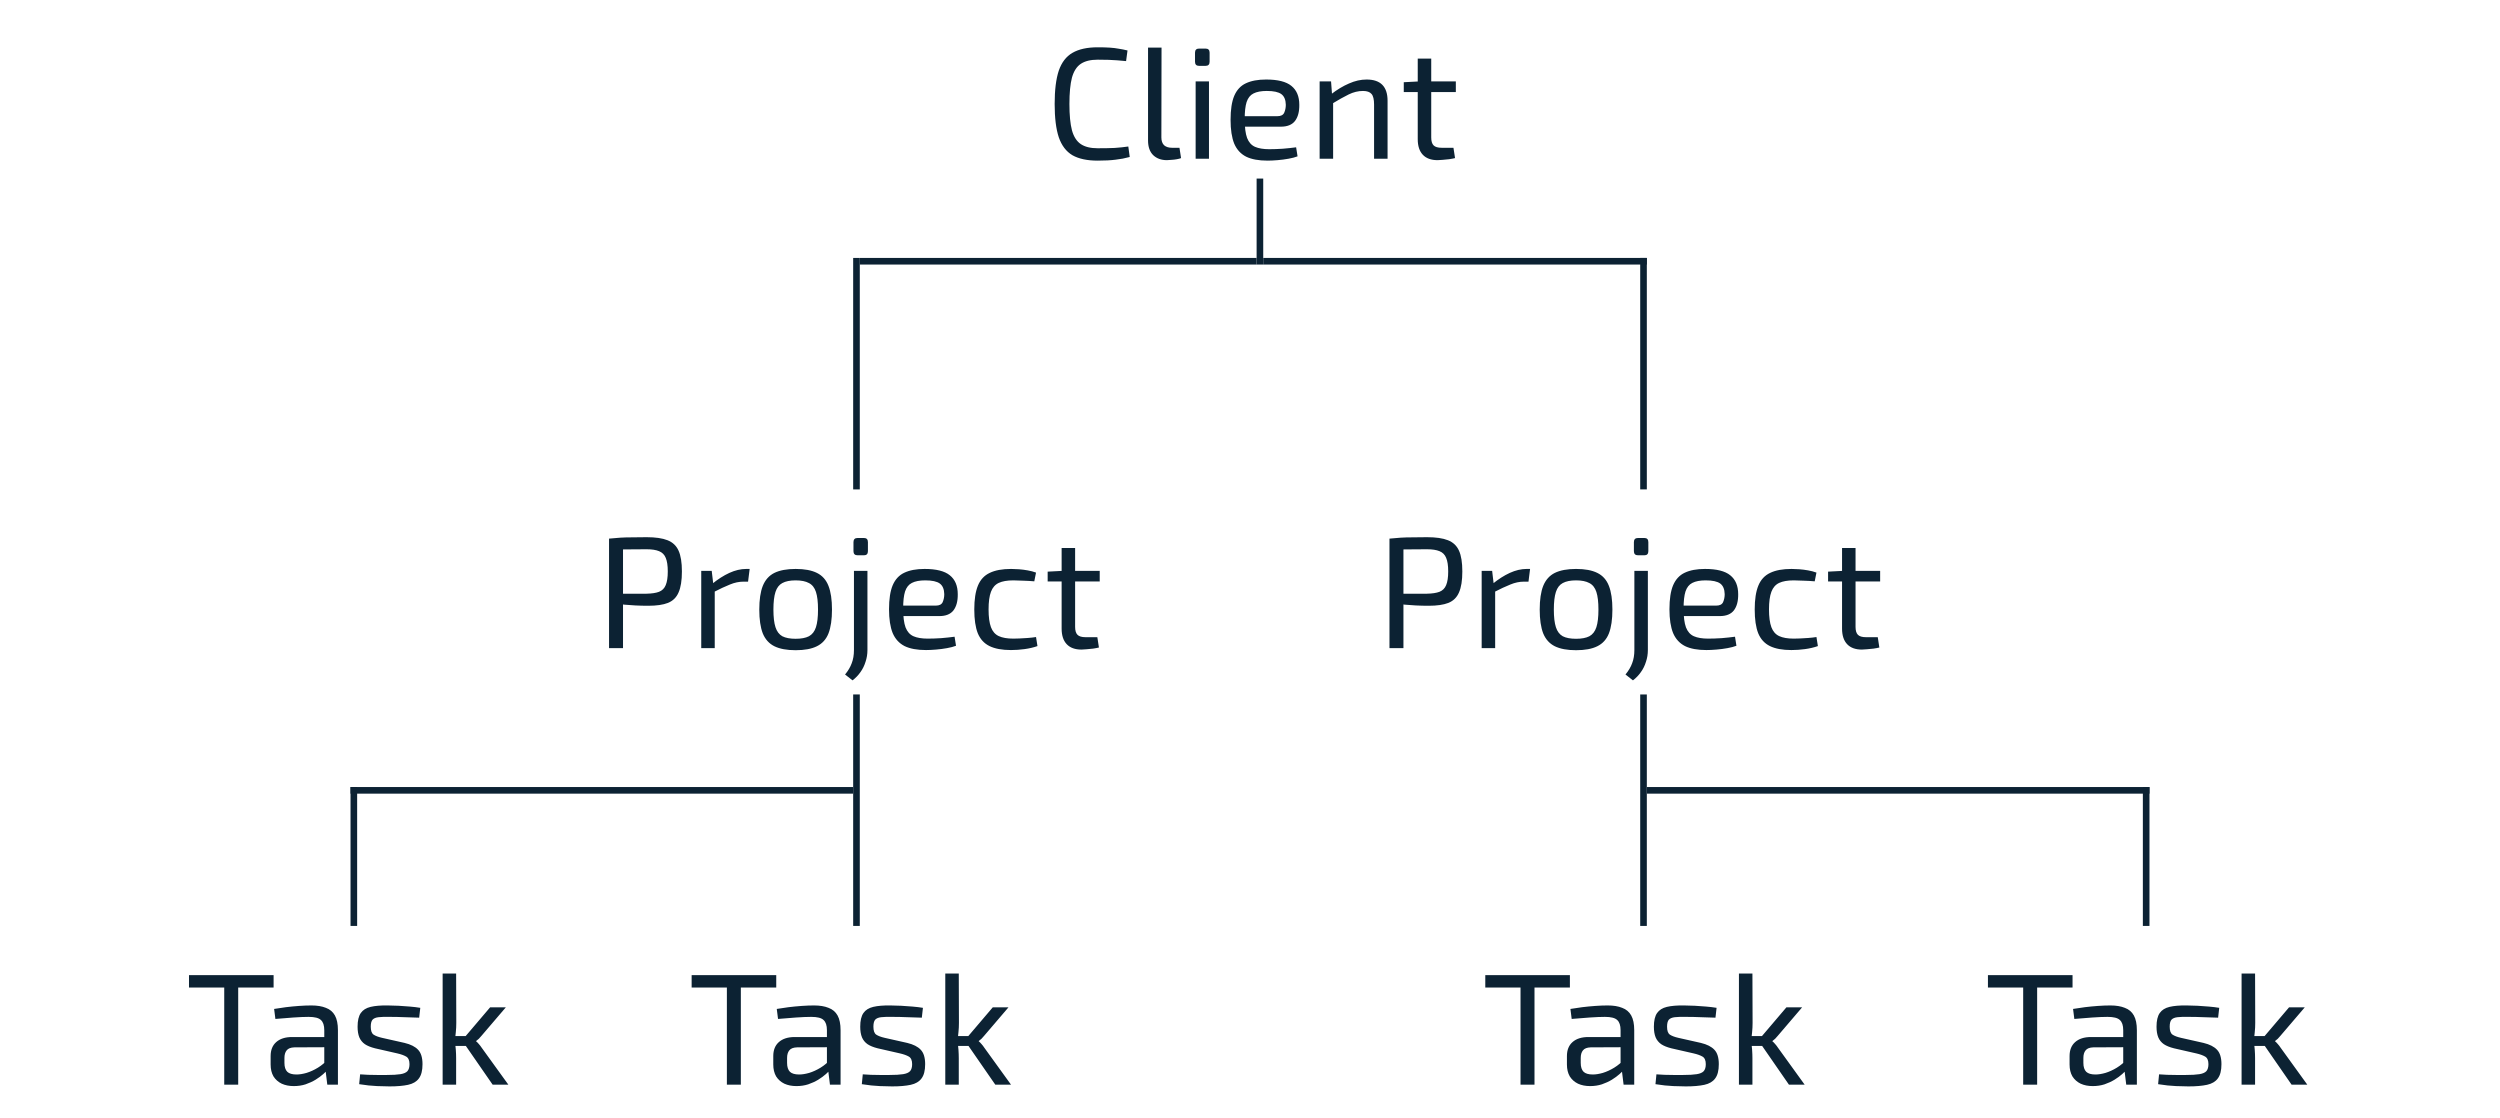 <svg width="378" height="169" viewBox="0 0 378 169" fill="none" xmlns="http://www.w3.org/2000/svg">
<path d="M165.968 7.152C166.672 7.152 167.272 7.168 167.768 7.2C168.28 7.232 168.744 7.288 169.16 7.368C169.592 7.432 170.032 7.52 170.48 7.632L170.264 9.24C169.784 9.192 169.336 9.152 168.92 9.12C168.52 9.088 168.088 9.064 167.624 9.048C167.16 9.032 166.608 9.024 165.968 9.024C164.896 9.024 164.048 9.232 163.424 9.648C162.8 10.064 162.352 10.76 162.08 11.736C161.824 12.712 161.696 14.04 161.696 15.72C161.696 17.4 161.824 18.728 162.08 19.704C162.352 20.68 162.8 21.376 163.424 21.792C164.048 22.208 164.896 22.416 165.968 22.416C166.992 22.416 167.848 22.4 168.536 22.368C169.24 22.32 169.928 22.248 170.6 22.152L170.816 23.736C170.128 23.928 169.416 24.064 168.68 24.144C167.96 24.24 167.056 24.288 165.968 24.288C164.384 24.288 163.112 24.016 162.152 23.472C161.208 22.912 160.52 22.008 160.088 20.76C159.672 19.512 159.464 17.832 159.464 15.72C159.464 13.608 159.672 11.928 160.088 10.68C160.52 9.432 161.208 8.536 162.152 7.992C163.112 7.432 164.384 7.152 165.968 7.152ZM175.624 7.2L175.6 20.784C175.6 21.296 175.736 21.688 176.008 21.96C176.296 22.216 176.696 22.344 177.208 22.344H178.336L178.576 23.904C178.432 23.968 178.224 24.024 177.952 24.072C177.696 24.12 177.424 24.152 177.136 24.168C176.864 24.2 176.632 24.216 176.44 24.216C175.576 24.216 174.88 23.96 174.352 23.448C173.84 22.936 173.584 22.2 173.584 21.24V7.2H175.624ZM182.797 12.312V24H180.781V12.312H182.797ZM182.269 7.344C182.685 7.344 182.893 7.552 182.893 7.968V9.336C182.893 9.752 182.685 9.96 182.269 9.96H181.309C180.893 9.96 180.685 9.752 180.685 9.336V7.968C180.685 7.552 180.893 7.344 181.309 7.344H182.269ZM191.438 12.024C193.198 12.024 194.47 12.344 195.254 12.984C196.054 13.624 196.454 14.576 196.454 15.84C196.47 16.88 196.254 17.696 195.806 18.288C195.358 18.864 194.646 19.152 193.67 19.152H186.854V17.568H193.142C193.67 17.568 194.014 17.392 194.174 17.04C194.334 16.672 194.414 16.272 194.414 15.84C194.398 15.088 194.174 14.552 193.742 14.232C193.31 13.912 192.574 13.752 191.534 13.752C190.686 13.752 190.014 13.88 189.518 14.136C189.038 14.376 188.694 14.808 188.486 15.432C188.294 16.04 188.198 16.896 188.198 18C188.198 19.248 188.318 20.2 188.558 20.856C188.814 21.512 189.214 21.96 189.758 22.2C190.302 22.44 191.022 22.56 191.918 22.56C192.542 22.56 193.222 22.536 193.958 22.488C194.71 22.424 195.382 22.352 195.974 22.272L196.19 23.64C195.822 23.784 195.366 23.904 194.822 24C194.294 24.096 193.742 24.168 193.166 24.216C192.606 24.264 192.102 24.288 191.654 24.288C190.31 24.288 189.23 24.088 188.414 23.688C187.598 23.272 186.998 22.616 186.614 21.72C186.246 20.808 186.062 19.608 186.062 18.12C186.062 16.584 186.246 15.376 186.614 14.496C186.998 13.6 187.582 12.968 188.366 12.6C189.166 12.216 190.19 12.024 191.438 12.024ZM206.632 12.024C208.744 12.024 209.8 13.096 209.8 15.24V24H207.76V15.816C207.76 15.032 207.632 14.496 207.376 14.208C207.12 13.904 206.688 13.752 206.08 13.752C205.36 13.752 204.64 13.928 203.92 14.28C203.2 14.632 202.344 15.112 201.352 15.72L201.256 14.256C202.168 13.552 203.072 13.008 203.968 12.624C204.864 12.224 205.752 12.024 206.632 12.024ZM201.256 12.312L201.424 14.544L201.568 14.904V24H199.528V12.312H201.256ZM216.402 8.856V20.784C216.402 21.344 216.522 21.744 216.762 21.984C217.002 22.224 217.41 22.344 217.986 22.344H219.762L220.002 23.904C219.746 23.968 219.45 24.024 219.114 24.072C218.778 24.12 218.45 24.152 218.13 24.168C217.81 24.2 217.554 24.216 217.362 24.216C216.386 24.216 215.642 23.944 215.13 23.4C214.618 22.856 214.362 22.072 214.362 21.048V8.856H216.402ZM220.122 12.312V13.92H212.25V12.432L214.554 12.312H220.122Z" fill="#0C2233"/>
<path d="M97.776 81.224C99.104 81.224 100.152 81.376 100.92 81.68C101.704 81.984 102.264 82.512 102.6 83.264C102.936 84 103.104 85.048 103.104 86.408C103.104 87.768 102.936 88.824 102.6 89.576C102.28 90.328 101.744 90.856 100.992 91.16C100.256 91.448 99.264 91.592 98.016 91.592C97.344 91.592 96.696 91.576 96.072 91.544C95.464 91.512 94.904 91.472 94.392 91.424C93.88 91.36 93.44 91.296 93.072 91.232C92.72 91.168 92.472 91.112 92.328 91.064L92.4 89.768C93.248 89.768 94.128 89.768 95.04 89.768C95.952 89.768 96.856 89.768 97.752 89.768C98.552 89.752 99.184 89.656 99.648 89.48C100.128 89.288 100.464 88.952 100.656 88.472C100.864 87.976 100.968 87.288 100.968 86.408C100.968 85.512 100.864 84.824 100.656 84.344C100.464 83.864 100.128 83.528 99.648 83.336C99.184 83.144 98.552 83.048 97.752 83.048C96.44 83.048 95.304 83.056 94.344 83.072C93.4 83.088 92.76 83.112 92.424 83.144L92.088 81.44C92.696 81.376 93.264 81.328 93.792 81.296C94.32 81.264 94.896 81.248 95.52 81.248C96.144 81.232 96.896 81.224 97.776 81.224ZM94.2 81.44V98H92.088V81.44H94.2ZM107.612 86.312L107.876 88.544L108.068 88.904V98H106.028V86.312H107.612ZM113.348 86.024L113.108 87.944H112.436C111.748 87.944 111.06 88.088 110.372 88.376C109.684 88.648 108.844 89.04 107.852 89.552L107.684 88.28C108.548 87.576 109.412 87.024 110.276 86.624C111.156 86.224 112.004 86.024 112.82 86.024H113.348ZM120.3 86.024C121.644 86.024 122.716 86.224 123.516 86.624C124.332 87.024 124.916 87.68 125.268 88.592C125.62 89.488 125.796 90.68 125.796 92.168C125.796 93.656 125.62 94.856 125.268 95.768C124.916 96.664 124.332 97.312 123.516 97.712C122.716 98.112 121.644 98.312 120.3 98.312C118.972 98.312 117.9 98.112 117.084 97.712C116.284 97.312 115.7 96.664 115.332 95.768C114.98 94.856 114.804 93.656 114.804 92.168C114.804 90.68 114.98 89.488 115.332 88.592C115.7 87.68 116.284 87.024 117.084 86.624C117.9 86.224 118.972 86.024 120.3 86.024ZM120.3 87.752C119.452 87.752 118.78 87.888 118.284 88.16C117.804 88.416 117.46 88.864 117.252 89.504C117.044 90.144 116.94 91.032 116.94 92.168C116.94 93.304 117.044 94.192 117.252 94.832C117.46 95.472 117.804 95.928 118.284 96.2C118.78 96.456 119.452 96.584 120.3 96.584C121.148 96.584 121.82 96.456 122.316 96.2C122.812 95.928 123.164 95.472 123.372 94.832C123.58 94.192 123.684 93.304 123.684 92.168C123.684 91.032 123.58 90.144 123.372 89.504C123.164 88.864 122.812 88.416 122.316 88.16C121.82 87.888 121.148 87.752 120.3 87.752ZM131.157 86.312V98.288C131.157 98.912 131.061 99.504 130.869 100.064C130.693 100.64 130.437 101.16 130.101 101.624C129.765 102.104 129.365 102.52 128.901 102.872L127.773 101.984C128.237 101.424 128.573 100.856 128.781 100.28C129.005 99.704 129.117 99.04 129.117 98.288V86.312H131.157ZM130.629 81.344C131.029 81.344 131.229 81.552 131.229 81.968V83.336C131.229 83.752 131.029 83.96 130.629 83.96H129.669C129.253 83.96 129.045 83.752 129.045 83.336V81.968C129.045 81.552 129.253 81.344 129.669 81.344H130.629ZM139.797 86.024C141.557 86.024 142.829 86.344 143.613 86.984C144.413 87.624 144.813 88.576 144.813 89.84C144.829 90.88 144.613 91.696 144.165 92.288C143.717 92.864 143.005 93.152 142.029 93.152H135.213V91.568H141.501C142.029 91.568 142.373 91.392 142.533 91.04C142.693 90.672 142.773 90.272 142.773 89.84C142.757 89.088 142.533 88.552 142.101 88.232C141.669 87.912 140.933 87.752 139.893 87.752C139.045 87.752 138.373 87.88 137.877 88.136C137.397 88.376 137.053 88.808 136.845 89.432C136.653 90.04 136.557 90.896 136.557 92C136.557 93.248 136.677 94.2 136.917 94.856C137.173 95.512 137.573 95.96 138.117 96.2C138.661 96.44 139.381 96.56 140.277 96.56C140.901 96.56 141.581 96.536 142.317 96.488C143.069 96.424 143.741 96.352 144.333 96.272L144.549 97.64C144.181 97.784 143.725 97.904 143.181 98C142.653 98.096 142.101 98.168 141.525 98.216C140.965 98.264 140.461 98.288 140.013 98.288C138.669 98.288 137.589 98.088 136.773 97.688C135.957 97.272 135.357 96.616 134.973 95.72C134.605 94.808 134.421 93.608 134.421 92.12C134.421 90.584 134.605 89.376 134.973 88.496C135.357 87.6 135.941 86.968 136.725 86.6C137.525 86.216 138.549 86.024 139.797 86.024ZM152.88 86.024C153.232 86.024 153.624 86.04 154.056 86.072C154.488 86.104 154.928 86.16 155.376 86.24C155.84 86.32 156.264 86.432 156.648 86.576L156.384 87.896C155.856 87.848 155.296 87.816 154.704 87.8C154.128 87.768 153.632 87.752 153.216 87.752C152.288 87.752 151.552 87.88 151.008 88.136C150.464 88.392 150.072 88.84 149.832 89.48C149.592 90.12 149.472 91.008 149.472 92.144C149.472 93.28 149.592 94.176 149.832 94.832C150.072 95.472 150.464 95.92 151.008 96.176C151.552 96.432 152.288 96.56 153.216 96.56C153.456 96.56 153.768 96.552 154.152 96.536C154.536 96.52 154.944 96.496 155.376 96.464C155.824 96.432 156.248 96.384 156.648 96.32L156.864 97.688C156.272 97.896 155.624 98.048 154.92 98.144C154.232 98.24 153.544 98.288 152.856 98.288C151.512 98.288 150.432 98.088 149.616 97.688C148.8 97.288 148.208 96.64 147.84 95.744C147.488 94.848 147.312 93.648 147.312 92.144C147.312 90.64 147.496 89.44 147.864 88.544C148.232 87.648 148.824 87.008 149.64 86.624C150.456 86.224 151.536 86.024 152.88 86.024ZM162.558 82.856V94.784C162.558 95.344 162.678 95.744 162.918 95.984C163.158 96.224 163.566 96.344 164.142 96.344H165.918L166.158 97.904C165.902 97.968 165.606 98.024 165.27 98.072C164.934 98.12 164.606 98.152 164.286 98.168C163.966 98.2 163.71 98.216 163.518 98.216C162.542 98.216 161.798 97.944 161.286 97.4C160.774 96.856 160.518 96.072 160.518 95.048V82.856H162.558ZM166.278 86.312V87.92H158.406V86.432L160.71 86.312H166.278Z" fill="#0C2233"/>
<path d="M36.016 147.44V164H33.904V147.44H36.016ZM41.368 147.44V149.312H28.576V147.44H41.368ZM47.087 152.024C47.951 152.024 48.679 152.144 49.271 152.384C49.879 152.608 50.335 152.992 50.639 153.536C50.943 154.08 51.095 154.824 51.095 155.768V164H49.487L49.175 161.456L49.031 161.192V155.768C49.031 155.048 48.863 154.536 48.527 154.232C48.207 153.912 47.583 153.752 46.655 153.752C46.047 153.752 45.279 153.784 44.351 153.848C43.439 153.912 42.535 153.984 41.639 154.064L41.447 152.552C41.991 152.456 42.583 152.368 43.223 152.288C43.879 152.208 44.543 152.144 45.215 152.096C45.887 152.048 46.511 152.024 47.087 152.024ZM50.135 156.8L50.111 158.336L44.519 158.36C43.959 158.376 43.567 158.528 43.343 158.816C43.119 159.088 43.007 159.472 43.007 159.968V160.712C43.007 161.32 43.151 161.768 43.439 162.056C43.727 162.328 44.191 162.464 44.831 162.464C45.279 162.464 45.783 162.384 46.343 162.224C46.919 162.048 47.495 161.784 48.071 161.432C48.647 161.08 49.175 160.632 49.655 160.088V161.6C49.479 161.824 49.223 162.088 48.887 162.392C48.567 162.68 48.175 162.968 47.711 163.256C47.263 163.528 46.759 163.76 46.199 163.952C45.655 164.128 45.063 164.216 44.423 164.216C43.735 164.216 43.127 164.096 42.599 163.856C42.071 163.6 41.655 163.232 41.351 162.752C41.063 162.256 40.919 161.656 40.919 160.952V159.68C40.919 158.768 41.199 158.064 41.759 157.568C42.335 157.056 43.135 156.8 44.159 156.8H50.135ZM58.627 152.024C59.139 152.024 59.683 152.04 60.259 152.072C60.835 152.104 61.403 152.144 61.963 152.192C62.539 152.24 63.067 152.304 63.547 152.384L63.379 153.872C62.643 153.84 61.899 153.816 61.147 153.8C60.411 153.768 59.675 153.752 58.939 153.752C58.219 153.736 57.651 153.752 57.235 153.8C56.819 153.848 56.515 153.976 56.323 154.184C56.147 154.392 56.059 154.744 56.059 155.24C56.059 155.848 56.203 156.248 56.491 156.44C56.779 156.632 57.203 156.792 57.763 156.92L61.171 157.688C62.099 157.912 62.779 158.256 63.211 158.72C63.659 159.184 63.883 159.912 63.883 160.904C63.883 161.864 63.699 162.584 63.331 163.064C62.979 163.544 62.435 163.864 61.699 164.024C60.963 164.184 60.027 164.264 58.891 164.264C58.475 164.264 57.851 164.248 57.019 164.216C56.203 164.184 55.299 164.088 54.307 163.928L54.451 162.44C54.835 162.456 55.243 162.48 55.675 162.512C56.107 162.528 56.555 162.536 57.019 162.536C57.499 162.536 57.987 162.536 58.483 162.536C59.363 162.536 60.051 162.496 60.547 162.416C61.043 162.336 61.395 162.184 61.603 161.96C61.811 161.72 61.915 161.368 61.915 160.904C61.915 160.328 61.747 159.944 61.411 159.752C61.075 159.56 60.627 159.4 60.067 159.272L56.707 158.504C56.067 158.344 55.555 158.136 55.171 157.88C54.787 157.608 54.507 157.264 54.331 156.848C54.155 156.416 54.067 155.88 54.067 155.24C54.067 154.328 54.227 153.64 54.547 153.176C54.867 152.712 55.363 152.4 56.035 152.24C56.707 152.08 57.571 152.008 58.627 152.024ZM76.479 152.312L72.807 156.608C72.695 156.752 72.559 156.904 72.399 157.064C72.239 157.208 72.103 157.32 71.991 157.4V157.448C72.103 157.528 72.239 157.664 72.399 157.856C72.559 158.032 72.695 158.208 72.807 158.384L76.863 164H74.487L69.855 157.304L74.103 152.312H76.479ZM68.967 147.2L68.991 154.664C68.991 155.16 68.967 155.624 68.919 156.056C68.887 156.472 68.831 156.912 68.751 157.376C68.831 157.824 68.887 158.272 68.919 158.72C68.951 159.168 68.967 159.6 68.967 160.016V164H66.927V147.2H68.967ZM70.959 156.656V158.144H68.247V156.656H70.959Z" fill="#0C2233"/>
<path d="M112.016 147.44V164H109.904V147.44H112.016ZM117.368 147.44V149.312H104.576V147.44H117.368ZM123.087 152.024C123.951 152.024 124.679 152.144 125.271 152.384C125.879 152.608 126.335 152.992 126.639 153.536C126.943 154.08 127.095 154.824 127.095 155.768V164H125.487L125.175 161.456L125.031 161.192V155.768C125.031 155.048 124.863 154.536 124.527 154.232C124.207 153.912 123.583 153.752 122.655 153.752C122.047 153.752 121.279 153.784 120.351 153.848C119.439 153.912 118.535 153.984 117.639 154.064L117.447 152.552C117.991 152.456 118.583 152.368 119.223 152.288C119.879 152.208 120.543 152.144 121.215 152.096C121.887 152.048 122.511 152.024 123.087 152.024ZM126.135 156.8L126.111 158.336L120.519 158.36C119.959 158.376 119.567 158.528 119.343 158.816C119.119 159.088 119.007 159.472 119.007 159.968V160.712C119.007 161.32 119.151 161.768 119.439 162.056C119.727 162.328 120.191 162.464 120.831 162.464C121.279 162.464 121.783 162.384 122.343 162.224C122.919 162.048 123.495 161.784 124.071 161.432C124.647 161.08 125.175 160.632 125.655 160.088V161.6C125.479 161.824 125.223 162.088 124.887 162.392C124.567 162.68 124.175 162.968 123.711 163.256C123.263 163.528 122.759 163.76 122.199 163.952C121.655 164.128 121.063 164.216 120.423 164.216C119.735 164.216 119.127 164.096 118.599 163.856C118.071 163.6 117.655 163.232 117.351 162.752C117.063 162.256 116.919 161.656 116.919 160.952V159.68C116.919 158.768 117.199 158.064 117.759 157.568C118.335 157.056 119.135 156.8 120.159 156.8H126.135ZM134.627 152.024C135.139 152.024 135.683 152.04 136.259 152.072C136.835 152.104 137.403 152.144 137.963 152.192C138.539 152.24 139.067 152.304 139.547 152.384L139.379 153.872C138.643 153.84 137.899 153.816 137.147 153.8C136.411 153.768 135.675 153.752 134.939 153.752C134.219 153.736 133.651 153.752 133.235 153.8C132.819 153.848 132.515 153.976 132.323 154.184C132.147 154.392 132.059 154.744 132.059 155.24C132.059 155.848 132.203 156.248 132.491 156.44C132.779 156.632 133.203 156.792 133.763 156.92L137.171 157.688C138.099 157.912 138.779 158.256 139.211 158.72C139.659 159.184 139.883 159.912 139.883 160.904C139.883 161.864 139.699 162.584 139.331 163.064C138.979 163.544 138.435 163.864 137.699 164.024C136.963 164.184 136.027 164.264 134.891 164.264C134.475 164.264 133.851 164.248 133.019 164.216C132.203 164.184 131.299 164.088 130.307 163.928L130.451 162.44C130.835 162.456 131.243 162.48 131.675 162.512C132.107 162.528 132.555 162.536 133.019 162.536C133.499 162.536 133.987 162.536 134.483 162.536C135.363 162.536 136.051 162.496 136.547 162.416C137.043 162.336 137.395 162.184 137.603 161.96C137.811 161.72 137.915 161.368 137.915 160.904C137.915 160.328 137.747 159.944 137.411 159.752C137.075 159.56 136.627 159.4 136.067 159.272L132.707 158.504C132.067 158.344 131.555 158.136 131.171 157.88C130.787 157.608 130.507 157.264 130.331 156.848C130.155 156.416 130.067 155.88 130.067 155.24C130.067 154.328 130.227 153.64 130.547 153.176C130.867 152.712 131.363 152.4 132.035 152.24C132.707 152.08 133.571 152.008 134.627 152.024ZM152.479 152.312L148.807 156.608C148.695 156.752 148.559 156.904 148.399 157.064C148.239 157.208 148.103 157.32 147.991 157.4V157.448C148.103 157.528 148.239 157.664 148.399 157.856C148.559 158.032 148.695 158.208 148.807 158.384L152.863 164H150.487L145.855 157.304L150.103 152.312H152.479ZM144.967 147.2L144.991 154.664C144.991 155.16 144.967 155.624 144.919 156.056C144.887 156.472 144.831 156.912 144.751 157.376C144.831 157.824 144.887 158.272 144.919 158.72C144.951 159.168 144.967 159.6 144.967 160.016V164H142.927V147.2H144.967ZM146.959 156.656V158.144H144.247V156.656H146.959Z" fill="#0C2233"/>
<path d="M232.016 147.44V164H229.904V147.44H232.016ZM237.368 147.44V149.312H224.576V147.44H237.368ZM243.087 152.024C243.951 152.024 244.679 152.144 245.271 152.384C245.879 152.608 246.335 152.992 246.639 153.536C246.943 154.08 247.095 154.824 247.095 155.768V164H245.487L245.175 161.456L245.031 161.192V155.768C245.031 155.048 244.863 154.536 244.527 154.232C244.207 153.912 243.583 153.752 242.655 153.752C242.047 153.752 241.279 153.784 240.351 153.848C239.439 153.912 238.535 153.984 237.639 154.064L237.447 152.552C237.991 152.456 238.583 152.368 239.223 152.288C239.879 152.208 240.543 152.144 241.215 152.096C241.887 152.048 242.511 152.024 243.087 152.024ZM246.135 156.8L246.111 158.336L240.519 158.36C239.959 158.376 239.567 158.528 239.343 158.816C239.119 159.088 239.007 159.472 239.007 159.968V160.712C239.007 161.32 239.151 161.768 239.439 162.056C239.727 162.328 240.191 162.464 240.831 162.464C241.279 162.464 241.783 162.384 242.343 162.224C242.919 162.048 243.495 161.784 244.071 161.432C244.647 161.08 245.175 160.632 245.655 160.088V161.6C245.479 161.824 245.223 162.088 244.887 162.392C244.567 162.68 244.175 162.968 243.711 163.256C243.263 163.528 242.759 163.76 242.199 163.952C241.655 164.128 241.063 164.216 240.423 164.216C239.735 164.216 239.127 164.096 238.599 163.856C238.071 163.6 237.655 163.232 237.351 162.752C237.063 162.256 236.919 161.656 236.919 160.952V159.68C236.919 158.768 237.199 158.064 237.759 157.568C238.335 157.056 239.135 156.8 240.159 156.8H246.135ZM254.627 152.024C255.139 152.024 255.683 152.04 256.259 152.072C256.835 152.104 257.403 152.144 257.963 152.192C258.539 152.24 259.067 152.304 259.547 152.384L259.379 153.872C258.643 153.84 257.899 153.816 257.147 153.8C256.411 153.768 255.675 153.752 254.939 153.752C254.219 153.736 253.651 153.752 253.235 153.8C252.819 153.848 252.515 153.976 252.323 154.184C252.147 154.392 252.059 154.744 252.059 155.24C252.059 155.848 252.203 156.248 252.491 156.44C252.779 156.632 253.203 156.792 253.763 156.92L257.171 157.688C258.099 157.912 258.779 158.256 259.211 158.72C259.659 159.184 259.883 159.912 259.883 160.904C259.883 161.864 259.699 162.584 259.331 163.064C258.979 163.544 258.435 163.864 257.699 164.024C256.963 164.184 256.027 164.264 254.891 164.264C254.475 164.264 253.851 164.248 253.019 164.216C252.203 164.184 251.299 164.088 250.307 163.928L250.451 162.44C250.835 162.456 251.243 162.48 251.675 162.512C252.107 162.528 252.555 162.536 253.019 162.536C253.499 162.536 253.987 162.536 254.483 162.536C255.363 162.536 256.051 162.496 256.547 162.416C257.043 162.336 257.395 162.184 257.603 161.96C257.811 161.72 257.915 161.368 257.915 160.904C257.915 160.328 257.747 159.944 257.411 159.752C257.075 159.56 256.627 159.4 256.067 159.272L252.707 158.504C252.067 158.344 251.555 158.136 251.171 157.88C250.787 157.608 250.507 157.264 250.331 156.848C250.155 156.416 250.067 155.88 250.067 155.24C250.067 154.328 250.227 153.64 250.547 153.176C250.867 152.712 251.363 152.4 252.035 152.24C252.707 152.08 253.571 152.008 254.627 152.024ZM272.479 152.312L268.807 156.608C268.695 156.752 268.559 156.904 268.399 157.064C268.239 157.208 268.103 157.32 267.991 157.4V157.448C268.103 157.528 268.239 157.664 268.399 157.856C268.559 158.032 268.695 158.208 268.807 158.384L272.863 164H270.487L265.855 157.304L270.103 152.312H272.479ZM264.967 147.2L264.991 154.664C264.991 155.16 264.967 155.624 264.919 156.056C264.887 156.472 264.831 156.912 264.751 157.376C264.831 157.824 264.887 158.272 264.919 158.72C264.951 159.168 264.967 159.6 264.967 160.016V164H262.927V147.2H264.967ZM266.959 156.656V158.144H264.247V156.656H266.959Z" fill="#0C2233"/>
<path d="M308.016 147.44V164H305.904V147.44H308.016ZM313.368 147.44V149.312H300.576V147.44H313.368ZM319.087 152.024C319.951 152.024 320.679 152.144 321.271 152.384C321.879 152.608 322.335 152.992 322.639 153.536C322.943 154.08 323.095 154.824 323.095 155.768V164H321.487L321.175 161.456L321.031 161.192V155.768C321.031 155.048 320.863 154.536 320.527 154.232C320.207 153.912 319.583 153.752 318.655 153.752C318.047 153.752 317.279 153.784 316.351 153.848C315.439 153.912 314.535 153.984 313.639 154.064L313.447 152.552C313.991 152.456 314.583 152.368 315.223 152.288C315.879 152.208 316.543 152.144 317.215 152.096C317.887 152.048 318.511 152.024 319.087 152.024ZM322.135 156.8L322.111 158.336L316.519 158.36C315.959 158.376 315.567 158.528 315.343 158.816C315.119 159.088 315.007 159.472 315.007 159.968V160.712C315.007 161.32 315.151 161.768 315.439 162.056C315.727 162.328 316.191 162.464 316.831 162.464C317.279 162.464 317.783 162.384 318.343 162.224C318.919 162.048 319.495 161.784 320.071 161.432C320.647 161.08 321.175 160.632 321.655 160.088V161.6C321.479 161.824 321.223 162.088 320.887 162.392C320.567 162.68 320.175 162.968 319.711 163.256C319.263 163.528 318.759 163.76 318.199 163.952C317.655 164.128 317.063 164.216 316.423 164.216C315.735 164.216 315.127 164.096 314.599 163.856C314.071 163.6 313.655 163.232 313.351 162.752C313.063 162.256 312.919 161.656 312.919 160.952V159.68C312.919 158.768 313.199 158.064 313.759 157.568C314.335 157.056 315.135 156.8 316.159 156.8H322.135ZM330.627 152.024C331.139 152.024 331.683 152.04 332.259 152.072C332.835 152.104 333.403 152.144 333.963 152.192C334.539 152.24 335.067 152.304 335.547 152.384L335.379 153.872C334.643 153.84 333.899 153.816 333.147 153.8C332.411 153.768 331.675 153.752 330.939 153.752C330.219 153.736 329.651 153.752 329.235 153.8C328.819 153.848 328.515 153.976 328.323 154.184C328.147 154.392 328.059 154.744 328.059 155.24C328.059 155.848 328.203 156.248 328.491 156.44C328.779 156.632 329.203 156.792 329.763 156.92L333.171 157.688C334.099 157.912 334.779 158.256 335.211 158.72C335.659 159.184 335.883 159.912 335.883 160.904C335.883 161.864 335.699 162.584 335.331 163.064C334.979 163.544 334.435 163.864 333.699 164.024C332.963 164.184 332.027 164.264 330.891 164.264C330.475 164.264 329.851 164.248 329.019 164.216C328.203 164.184 327.299 164.088 326.307 163.928L326.451 162.44C326.835 162.456 327.243 162.48 327.675 162.512C328.107 162.528 328.555 162.536 329.019 162.536C329.499 162.536 329.987 162.536 330.483 162.536C331.363 162.536 332.051 162.496 332.547 162.416C333.043 162.336 333.395 162.184 333.603 161.96C333.811 161.72 333.915 161.368 333.915 160.904C333.915 160.328 333.747 159.944 333.411 159.752C333.075 159.56 332.627 159.4 332.067 159.272L328.707 158.504C328.067 158.344 327.555 158.136 327.171 157.88C326.787 157.608 326.507 157.264 326.331 156.848C326.155 156.416 326.067 155.88 326.067 155.24C326.067 154.328 326.227 153.64 326.547 153.176C326.867 152.712 327.363 152.4 328.035 152.24C328.707 152.08 329.571 152.008 330.627 152.024ZM348.479 152.312L344.807 156.608C344.695 156.752 344.559 156.904 344.399 157.064C344.239 157.208 344.103 157.32 343.991 157.4V157.448C344.103 157.528 344.239 157.664 344.399 157.856C344.559 158.032 344.695 158.208 344.807 158.384L348.863 164H346.487L341.855 157.304L346.103 152.312H348.479ZM340.967 147.2L340.991 154.664C340.991 155.16 340.967 155.624 340.919 156.056C340.887 156.472 340.831 156.912 340.751 157.376C340.831 157.824 340.887 158.272 340.919 158.72C340.951 159.168 340.967 159.6 340.967 160.016V164H338.927V147.2H340.967ZM342.959 156.656V158.144H340.247V156.656H342.959Z" fill="#0C2233"/>
<path d="M215.776 81.224C217.104 81.224 218.152 81.376 218.92 81.68C219.704 81.984 220.264 82.512 220.6 83.264C220.936 84 221.104 85.048 221.104 86.408C221.104 87.768 220.936 88.824 220.6 89.576C220.28 90.328 219.744 90.856 218.992 91.16C218.256 91.448 217.264 91.592 216.016 91.592C215.344 91.592 214.696 91.576 214.072 91.544C213.464 91.512 212.904 91.472 212.392 91.424C211.88 91.36 211.44 91.296 211.072 91.232C210.72 91.168 210.472 91.112 210.328 91.064L210.4 89.768C211.248 89.768 212.128 89.768 213.04 89.768C213.952 89.768 214.856 89.768 215.752 89.768C216.552 89.752 217.184 89.656 217.648 89.48C218.128 89.288 218.464 88.952 218.656 88.472C218.864 87.976 218.968 87.288 218.968 86.408C218.968 85.512 218.864 84.824 218.656 84.344C218.464 83.864 218.128 83.528 217.648 83.336C217.184 83.144 216.552 83.048 215.752 83.048C214.44 83.048 213.304 83.056 212.344 83.072C211.4 83.088 210.76 83.112 210.424 83.144L210.088 81.44C210.696 81.376 211.264 81.328 211.792 81.296C212.32 81.264 212.896 81.248 213.52 81.248C214.144 81.232 214.896 81.224 215.776 81.224ZM212.2 81.44V98H210.088V81.44H212.2ZM225.612 86.312L225.876 88.544L226.068 88.904V98H224.028V86.312H225.612ZM231.348 86.024L231.108 87.944H230.436C229.748 87.944 229.06 88.088 228.372 88.376C227.684 88.648 226.844 89.04 225.852 89.552L225.684 88.28C226.548 87.576 227.412 87.024 228.276 86.624C229.156 86.224 230.004 86.024 230.82 86.024H231.348ZM238.3 86.024C239.644 86.024 240.716 86.224 241.516 86.624C242.332 87.024 242.916 87.68 243.268 88.592C243.62 89.488 243.796 90.68 243.796 92.168C243.796 93.656 243.62 94.856 243.268 95.768C242.916 96.664 242.332 97.312 241.516 97.712C240.716 98.112 239.644 98.312 238.3 98.312C236.972 98.312 235.9 98.112 235.084 97.712C234.284 97.312 233.7 96.664 233.332 95.768C232.98 94.856 232.804 93.656 232.804 92.168C232.804 90.68 232.98 89.488 233.332 88.592C233.7 87.68 234.284 87.024 235.084 86.624C235.9 86.224 236.972 86.024 238.3 86.024ZM238.3 87.752C237.452 87.752 236.78 87.888 236.284 88.16C235.804 88.416 235.46 88.864 235.252 89.504C235.044 90.144 234.94 91.032 234.94 92.168C234.94 93.304 235.044 94.192 235.252 94.832C235.46 95.472 235.804 95.928 236.284 96.2C236.78 96.456 237.452 96.584 238.3 96.584C239.148 96.584 239.82 96.456 240.316 96.2C240.812 95.928 241.164 95.472 241.372 94.832C241.58 94.192 241.684 93.304 241.684 92.168C241.684 91.032 241.58 90.144 241.372 89.504C241.164 88.864 240.812 88.416 240.316 88.16C239.82 87.888 239.148 87.752 238.3 87.752ZM249.157 86.312V98.288C249.157 98.912 249.061 99.504 248.869 100.064C248.693 100.64 248.437 101.16 248.101 101.624C247.765 102.104 247.365 102.52 246.901 102.872L245.773 101.984C246.237 101.424 246.573 100.856 246.781 100.28C247.005 99.704 247.117 99.04 247.117 98.288V86.312H249.157ZM248.629 81.344C249.029 81.344 249.229 81.552 249.229 81.968V83.336C249.229 83.752 249.029 83.96 248.629 83.96H247.669C247.253 83.96 247.045 83.752 247.045 83.336V81.968C247.045 81.552 247.253 81.344 247.669 81.344H248.629ZM257.797 86.024C259.557 86.024 260.829 86.344 261.613 86.984C262.413 87.624 262.813 88.576 262.813 89.84C262.829 90.88 262.613 91.696 262.165 92.288C261.717 92.864 261.005 93.152 260.029 93.152H253.213V91.568H259.501C260.029 91.568 260.373 91.392 260.533 91.04C260.693 90.672 260.773 90.272 260.773 89.84C260.757 89.088 260.533 88.552 260.101 88.232C259.669 87.912 258.933 87.752 257.893 87.752C257.045 87.752 256.373 87.88 255.877 88.136C255.397 88.376 255.053 88.808 254.845 89.432C254.653 90.04 254.557 90.896 254.557 92C254.557 93.248 254.677 94.2 254.917 94.856C255.173 95.512 255.573 95.96 256.117 96.2C256.661 96.44 257.381 96.56 258.277 96.56C258.901 96.56 259.581 96.536 260.317 96.488C261.069 96.424 261.741 96.352 262.333 96.272L262.549 97.64C262.181 97.784 261.725 97.904 261.181 98C260.653 98.096 260.101 98.168 259.525 98.216C258.965 98.264 258.461 98.288 258.013 98.288C256.669 98.288 255.589 98.088 254.773 97.688C253.957 97.272 253.357 96.616 252.973 95.72C252.605 94.808 252.421 93.608 252.421 92.12C252.421 90.584 252.605 89.376 252.973 88.496C253.357 87.6 253.941 86.968 254.725 86.6C255.525 86.216 256.549 86.024 257.797 86.024ZM270.88 86.024C271.232 86.024 271.624 86.04 272.056 86.072C272.488 86.104 272.928 86.16 273.376 86.24C273.84 86.32 274.264 86.432 274.648 86.576L274.384 87.896C273.856 87.848 273.296 87.816 272.704 87.8C272.128 87.768 271.632 87.752 271.216 87.752C270.288 87.752 269.552 87.88 269.008 88.136C268.464 88.392 268.072 88.84 267.832 89.48C267.592 90.12 267.472 91.008 267.472 92.144C267.472 93.28 267.592 94.176 267.832 94.832C268.072 95.472 268.464 95.92 269.008 96.176C269.552 96.432 270.288 96.56 271.216 96.56C271.456 96.56 271.768 96.552 272.152 96.536C272.536 96.52 272.944 96.496 273.376 96.464C273.824 96.432 274.248 96.384 274.648 96.32L274.864 97.688C274.272 97.896 273.624 98.048 272.92 98.144C272.232 98.24 271.544 98.288 270.856 98.288C269.512 98.288 268.432 98.088 267.616 97.688C266.8 97.288 266.208 96.64 265.84 95.744C265.488 94.848 265.312 93.648 265.312 92.144C265.312 90.64 265.496 89.44 265.864 88.544C266.232 87.648 266.824 87.008 267.64 86.624C268.456 86.224 269.536 86.024 270.88 86.024ZM280.558 82.856V94.784C280.558 95.344 280.678 95.744 280.918 95.984C281.158 96.224 281.566 96.344 282.142 96.344H283.918L284.158 97.904C283.902 97.968 283.606 98.024 283.27 98.072C282.934 98.12 282.606 98.152 282.286 98.168C281.966 98.2 281.71 98.216 281.518 98.216C280.542 98.216 279.798 97.944 279.286 97.4C278.774 96.856 278.518 96.072 278.518 95.048V82.856H280.558ZM284.278 86.312V87.92H276.406V86.432L278.71 86.312H284.278Z" fill="#0C2233"/>
<line x1="190.5" y1="27" x2="190.5" y2="40" stroke="#0C2233"/>
<line x1="190" y1="39.5" x2="130" y2="39.5" stroke="#0C2233"/>
<line x1="129.5" y1="39" x2="129.5" y2="74" stroke="#0C2233"/>
<line x1="129.5" y1="105" x2="129.5" y2="140" stroke="#0C2233"/>
<line x1="129" y1="119.5" x2="53" y2="119.5" stroke="#0C2233"/>
<line x1="53.5" y1="119" x2="53.5" y2="140" stroke="#0C2233"/>
<path d="M191 39.5L249 39.5" stroke="#0C2233"/>
<line y1="-0.5" x2="35" y2="-0.5" transform="matrix(0 1 1 0 249 39)" stroke="#0C2233"/>
<line y1="-0.5" x2="35" y2="-0.5" transform="matrix(0 1 1 0 249 105)" stroke="#0C2233"/>
<line y1="-0.5" x2="76" y2="-0.5" transform="matrix(1 0 0 -1 249 119)" stroke="#0C2233"/>
<line y1="-0.5" x2="21" y2="-0.5" transform="matrix(0 1 1 0 325 119)" stroke="#0C2233"/>
</svg>
